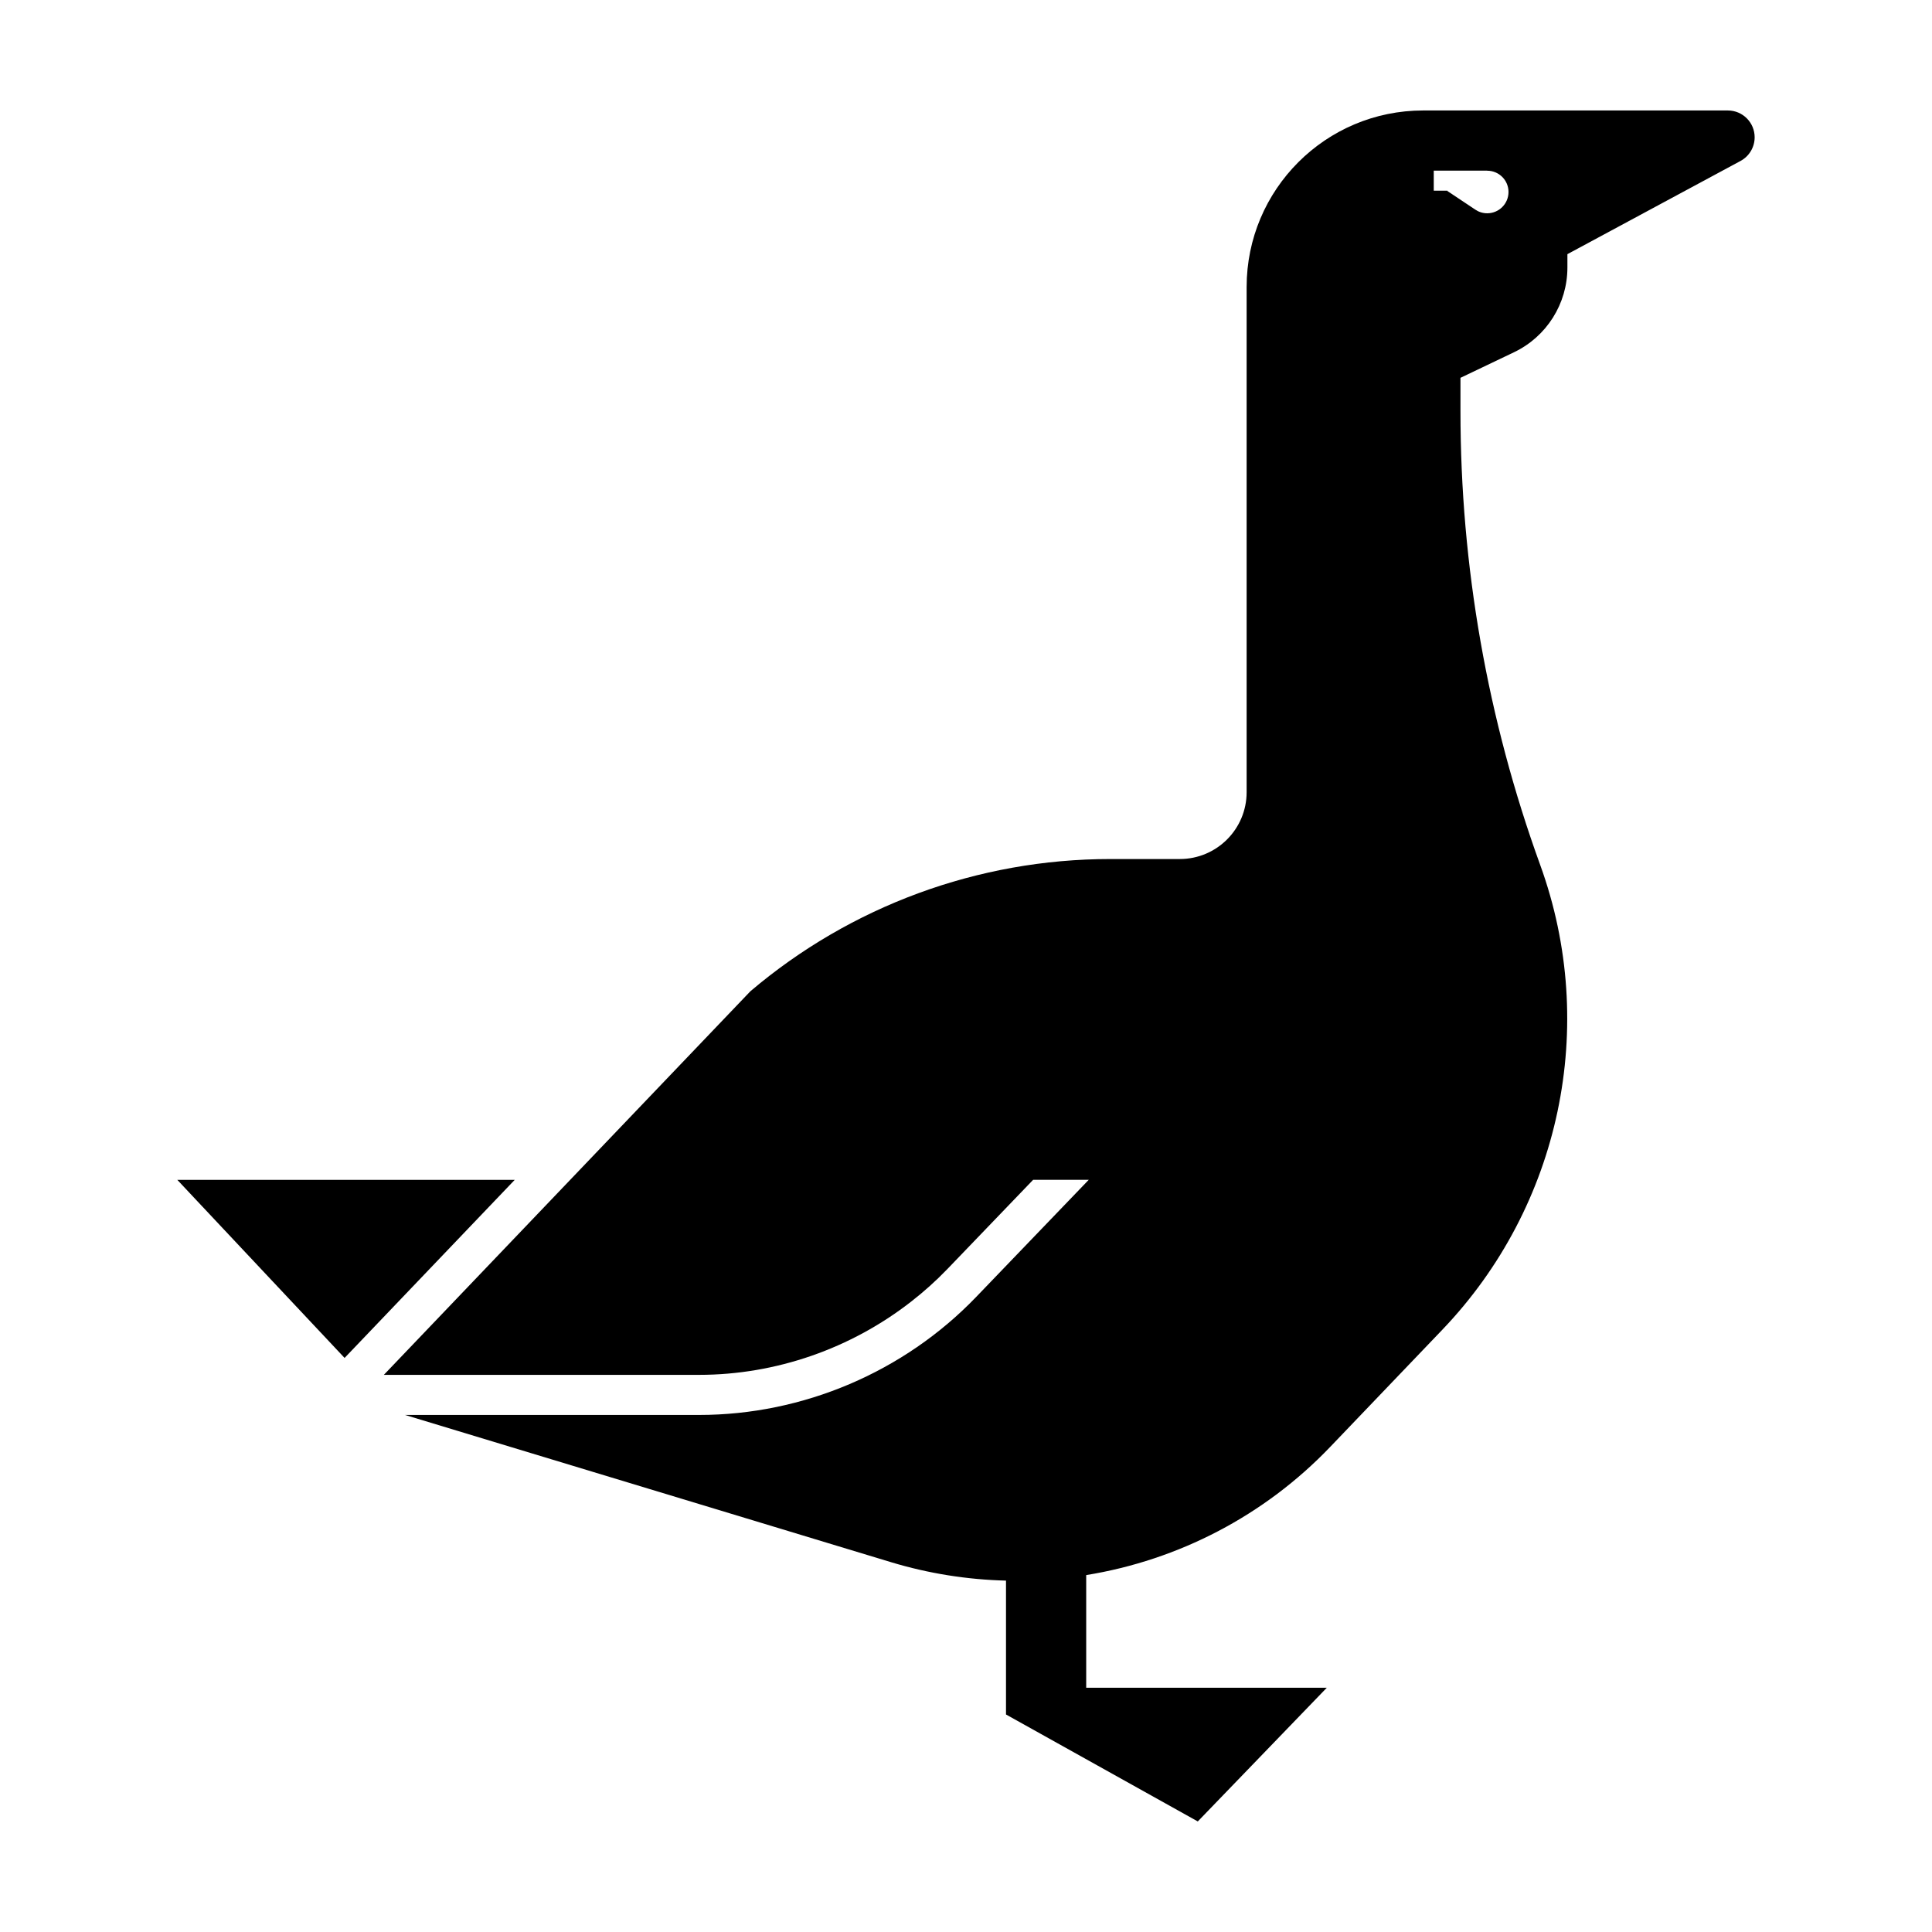 <?xml version="1.0" encoding="UTF-8"?>
<!-- Uploaded to: SVG Repo, www.svgrepo.com, Generator: SVG Repo Mixer Tools -->
<svg fill="#000000" width="800px" height="800px" version="1.1" viewBox="144 144 512 512" xmlns="http://www.w3.org/2000/svg">
 <path d="m280.41 456.67-45.09 47.195-44.336-47.195zm328.59-276.28c0 2.613-1.438 5.023-3.738 6.262l-45.883 24.703v3.543c0 9.586-5.508 18.324-14.156 22.453l-14.184 6.777v8.863c0 41.012 7.152 81.703 21.137 120.25 15.473 42.652 5.41 90.395-25.961 123.17l-29.715 31.051c-17.391 18.172-40.145 29.98-64.645 33.953v29.855h63.762l-34.191 35.43-50.824-28.344v-35.477c-10.324-0.258-20.574-1.891-30.465-4.883l-128.8-39.02h77.938c27.555 0 54.312-11.391 73.406-31.258 0 0 0.004-0.004 0.004-0.004l29.844-31.051h-14.738l-22.773 23.695h-0.004c-2.961 3.082-6.144 5.926-9.492 8.535-15.949 12.465-35.848 19.457-56.254 19.457h-83.543l97.141-101.66c26.512-22.512 60.277-35.039 95.387-35.039h18.402c9.785 0 17.715-7.93 17.715-17.715v-133.87c0-25.84 20.949-46.789 46.789-46.789h80.734c3.93 0 7.109 3.184 7.109 7.109zm-65.23 14.488c0-3.113-2.523-5.637-5.637-5.637l-0.004-0.02h-14.168v5.316h3.75l-0.207 0.035 7.461 4.977c0.902 0.613 1.988 0.973 3.164 0.973 3.113-0.004 5.641-2.527 5.641-5.644z"/>
</svg>